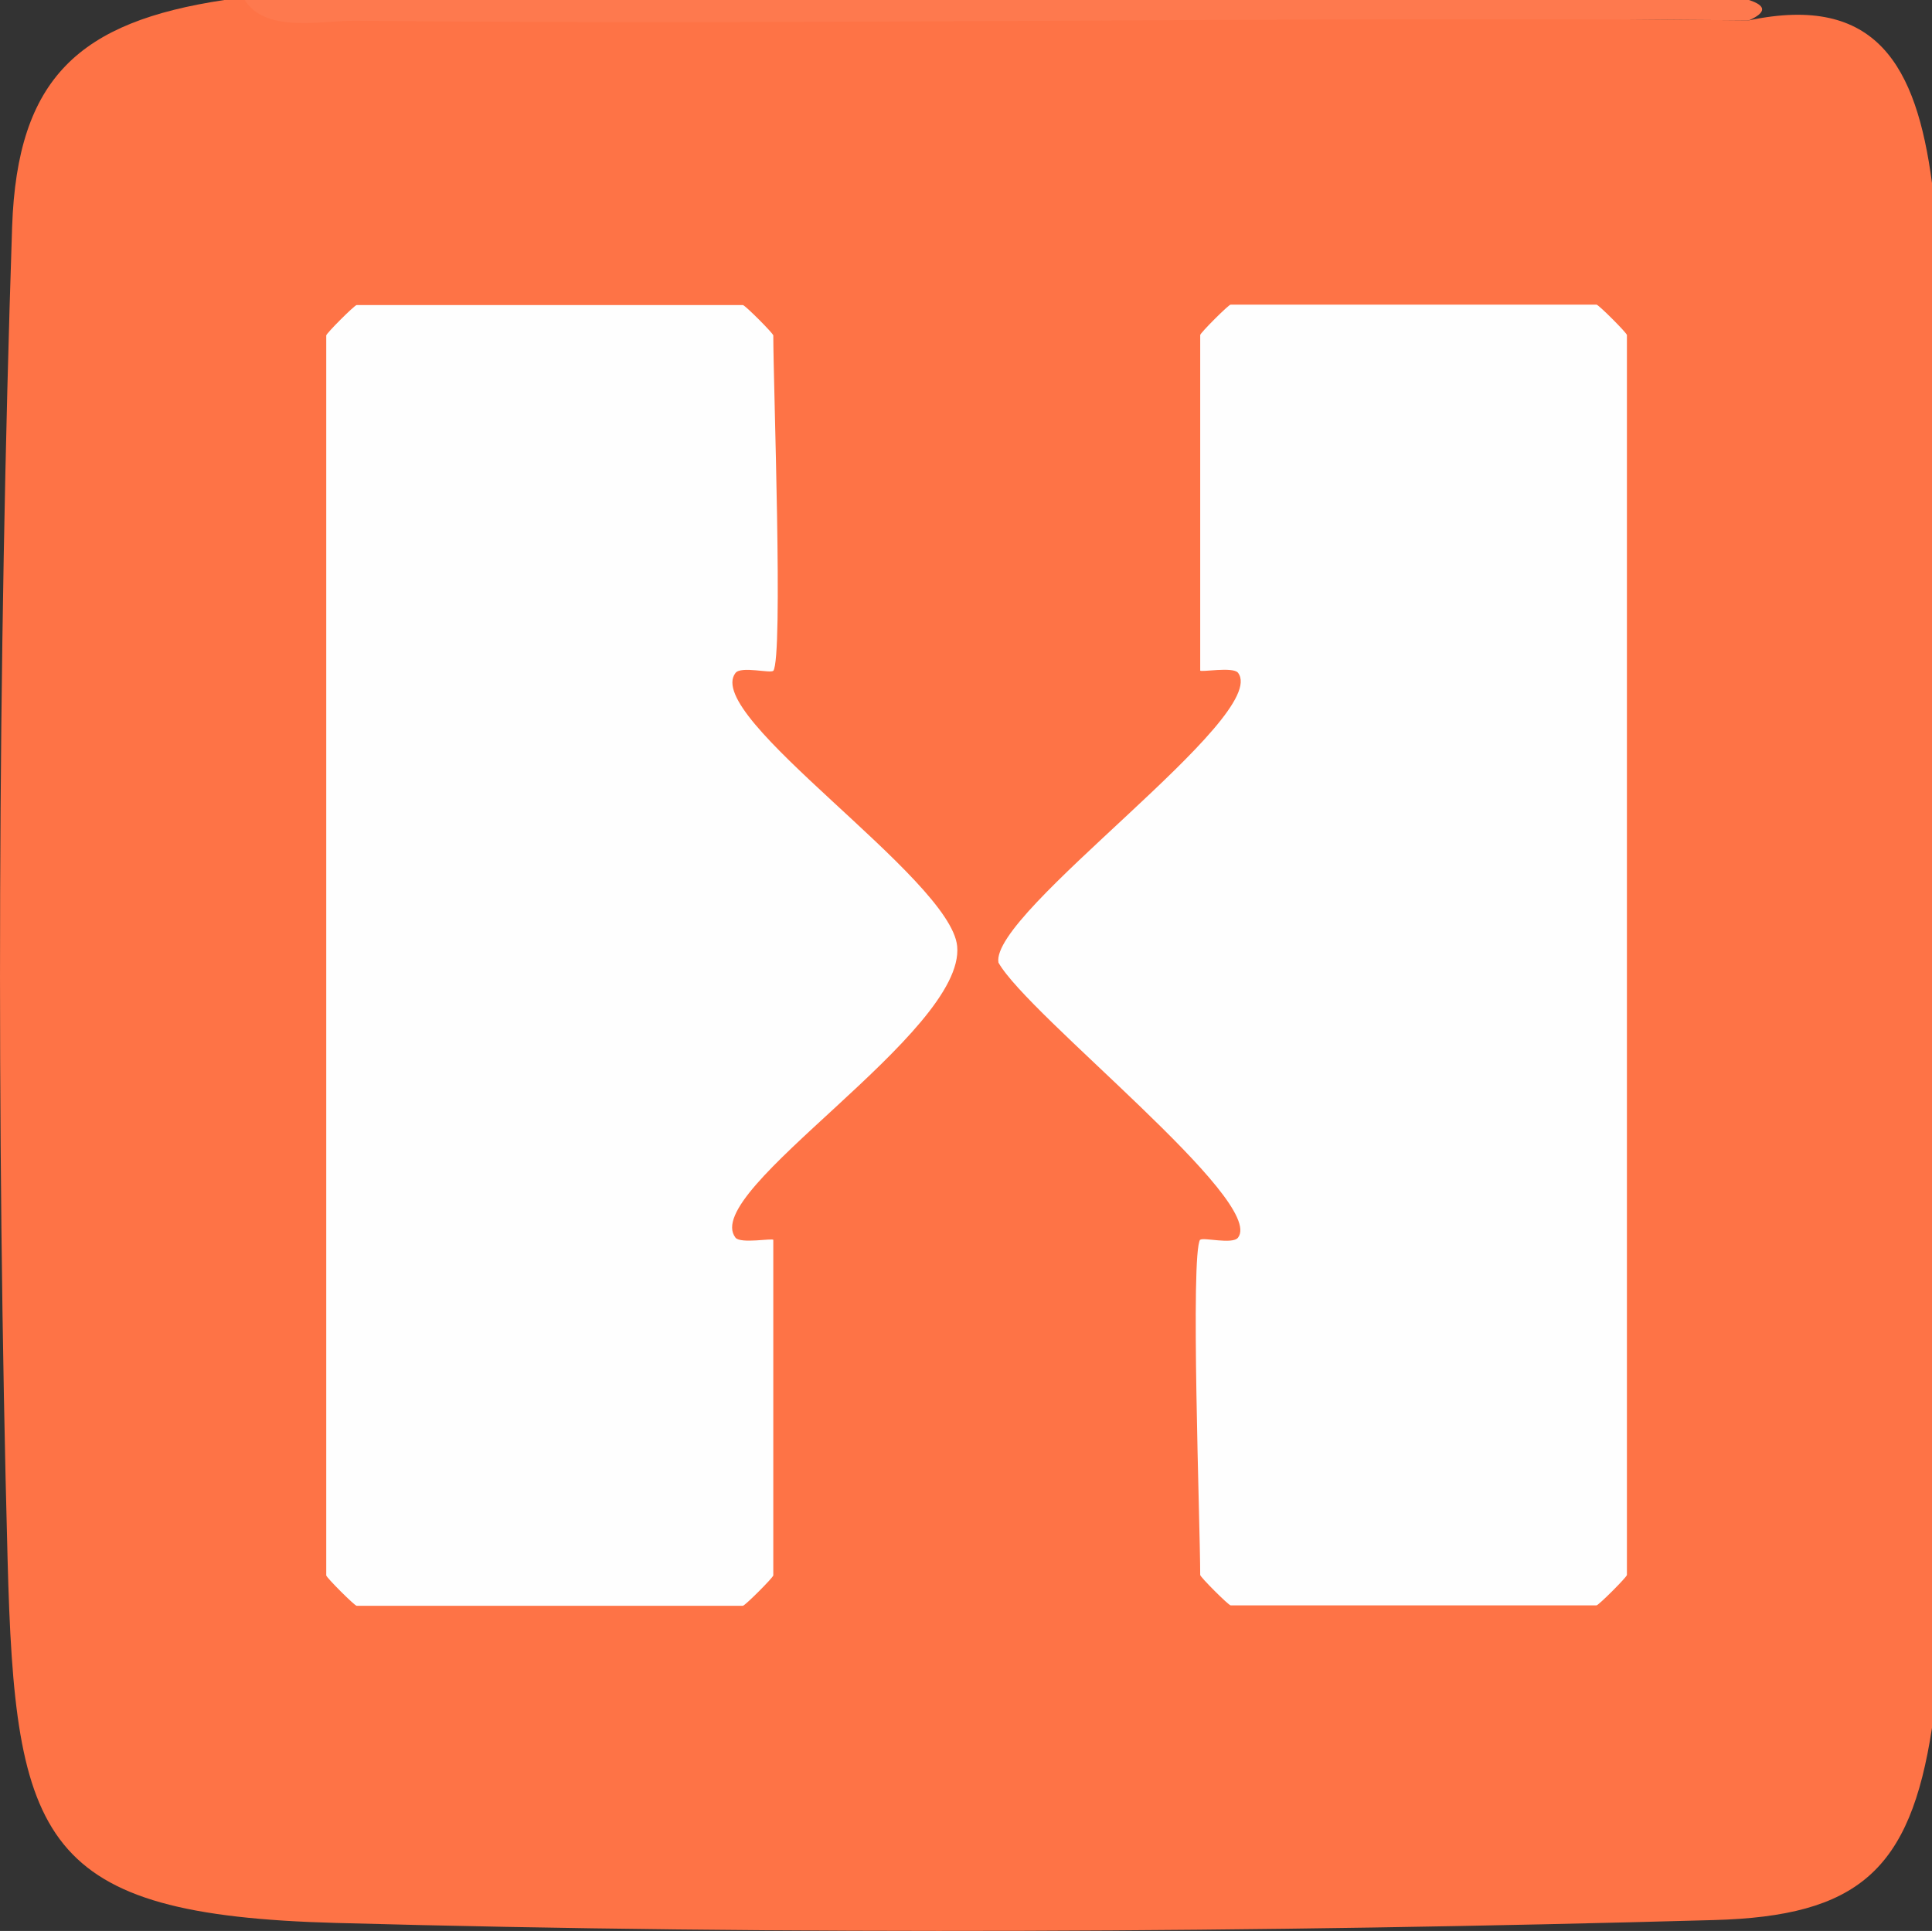 <?xml version="1.0" encoding="UTF-8"?>
<svg id="_レイヤー_2" data-name="レイヤー 2" xmlns="http://www.w3.org/2000/svg" viewBox="0 0 94.04 94">
  <rect x="0" y="0" width="94.04" height="94" fill="#333333" stroke="none"/>
  <g id="_レイヤー_1-2" data-name="レイヤー 1">
    <g>
      <path d="M85.13.99c6.2-1.3,8.15,2.2,8.91,7.92v75.2c-1.06,6.95-3.6,9.17-10.62,9.36-21.88.61-45.17.74-67.06.14-14.41-.39-15.63-3.94-15.99-17.68C-.19,54.87-.11,32.05.59,11.04.84,3.77,3.87,1.06,10.92,0h.99c23.88.47,48.28.8,73.22.99Z" style="fill: #fe7346;"/>
      <path d="M85.13,0c.86.28.85.61,0,.99-22.58-.2-45.2.25-67.79.02-1.67-.02-4.4.63-5.43-1.01h73.22Z" style="fill: #fe794e;"/>
      <path d="M37.64,32.65c-.11.15-1.57-.24-1.84.11-1.63,2.11,10.47,9.98,10.79,13.3.41,4.21-12.55,11.92-10.79,14.19.24.31,1.84.01,1.84.11v16.33c0,.1-1.38,1.48-1.48,1.48h-18.8c-.1,0-1.48-1.38-1.48-1.48V16.33c0-.1,1.38-1.48,1.48-1.48h18.8c.1,0,1.48,1.38,1.48,1.48,0,2.4.49,15.67,0,16.33Z" style="fill: #fefefe;"/>
      <path d="M58.42,60.36c.11-.15,1.57.24,1.84-.11,1.38-1.78-10.21-10.8-11.66-13.39-.43-2.45,13.28-12,11.66-14.11-.24-.31-1.84-.01-1.84-.11v-16.33c0-.1,1.38-1.48,1.48-1.48h17.81c.1,0,1.48,1.38,1.48,1.48v60.36c0,.1-1.38,1.48-1.48,1.48h-17.81c-.1,0-1.48-1.38-1.48-1.48,0-2.4-.49-15.67,0-16.33Z" style="fill: #fefefe;"/>
    </g>
  </g>
</svg>
